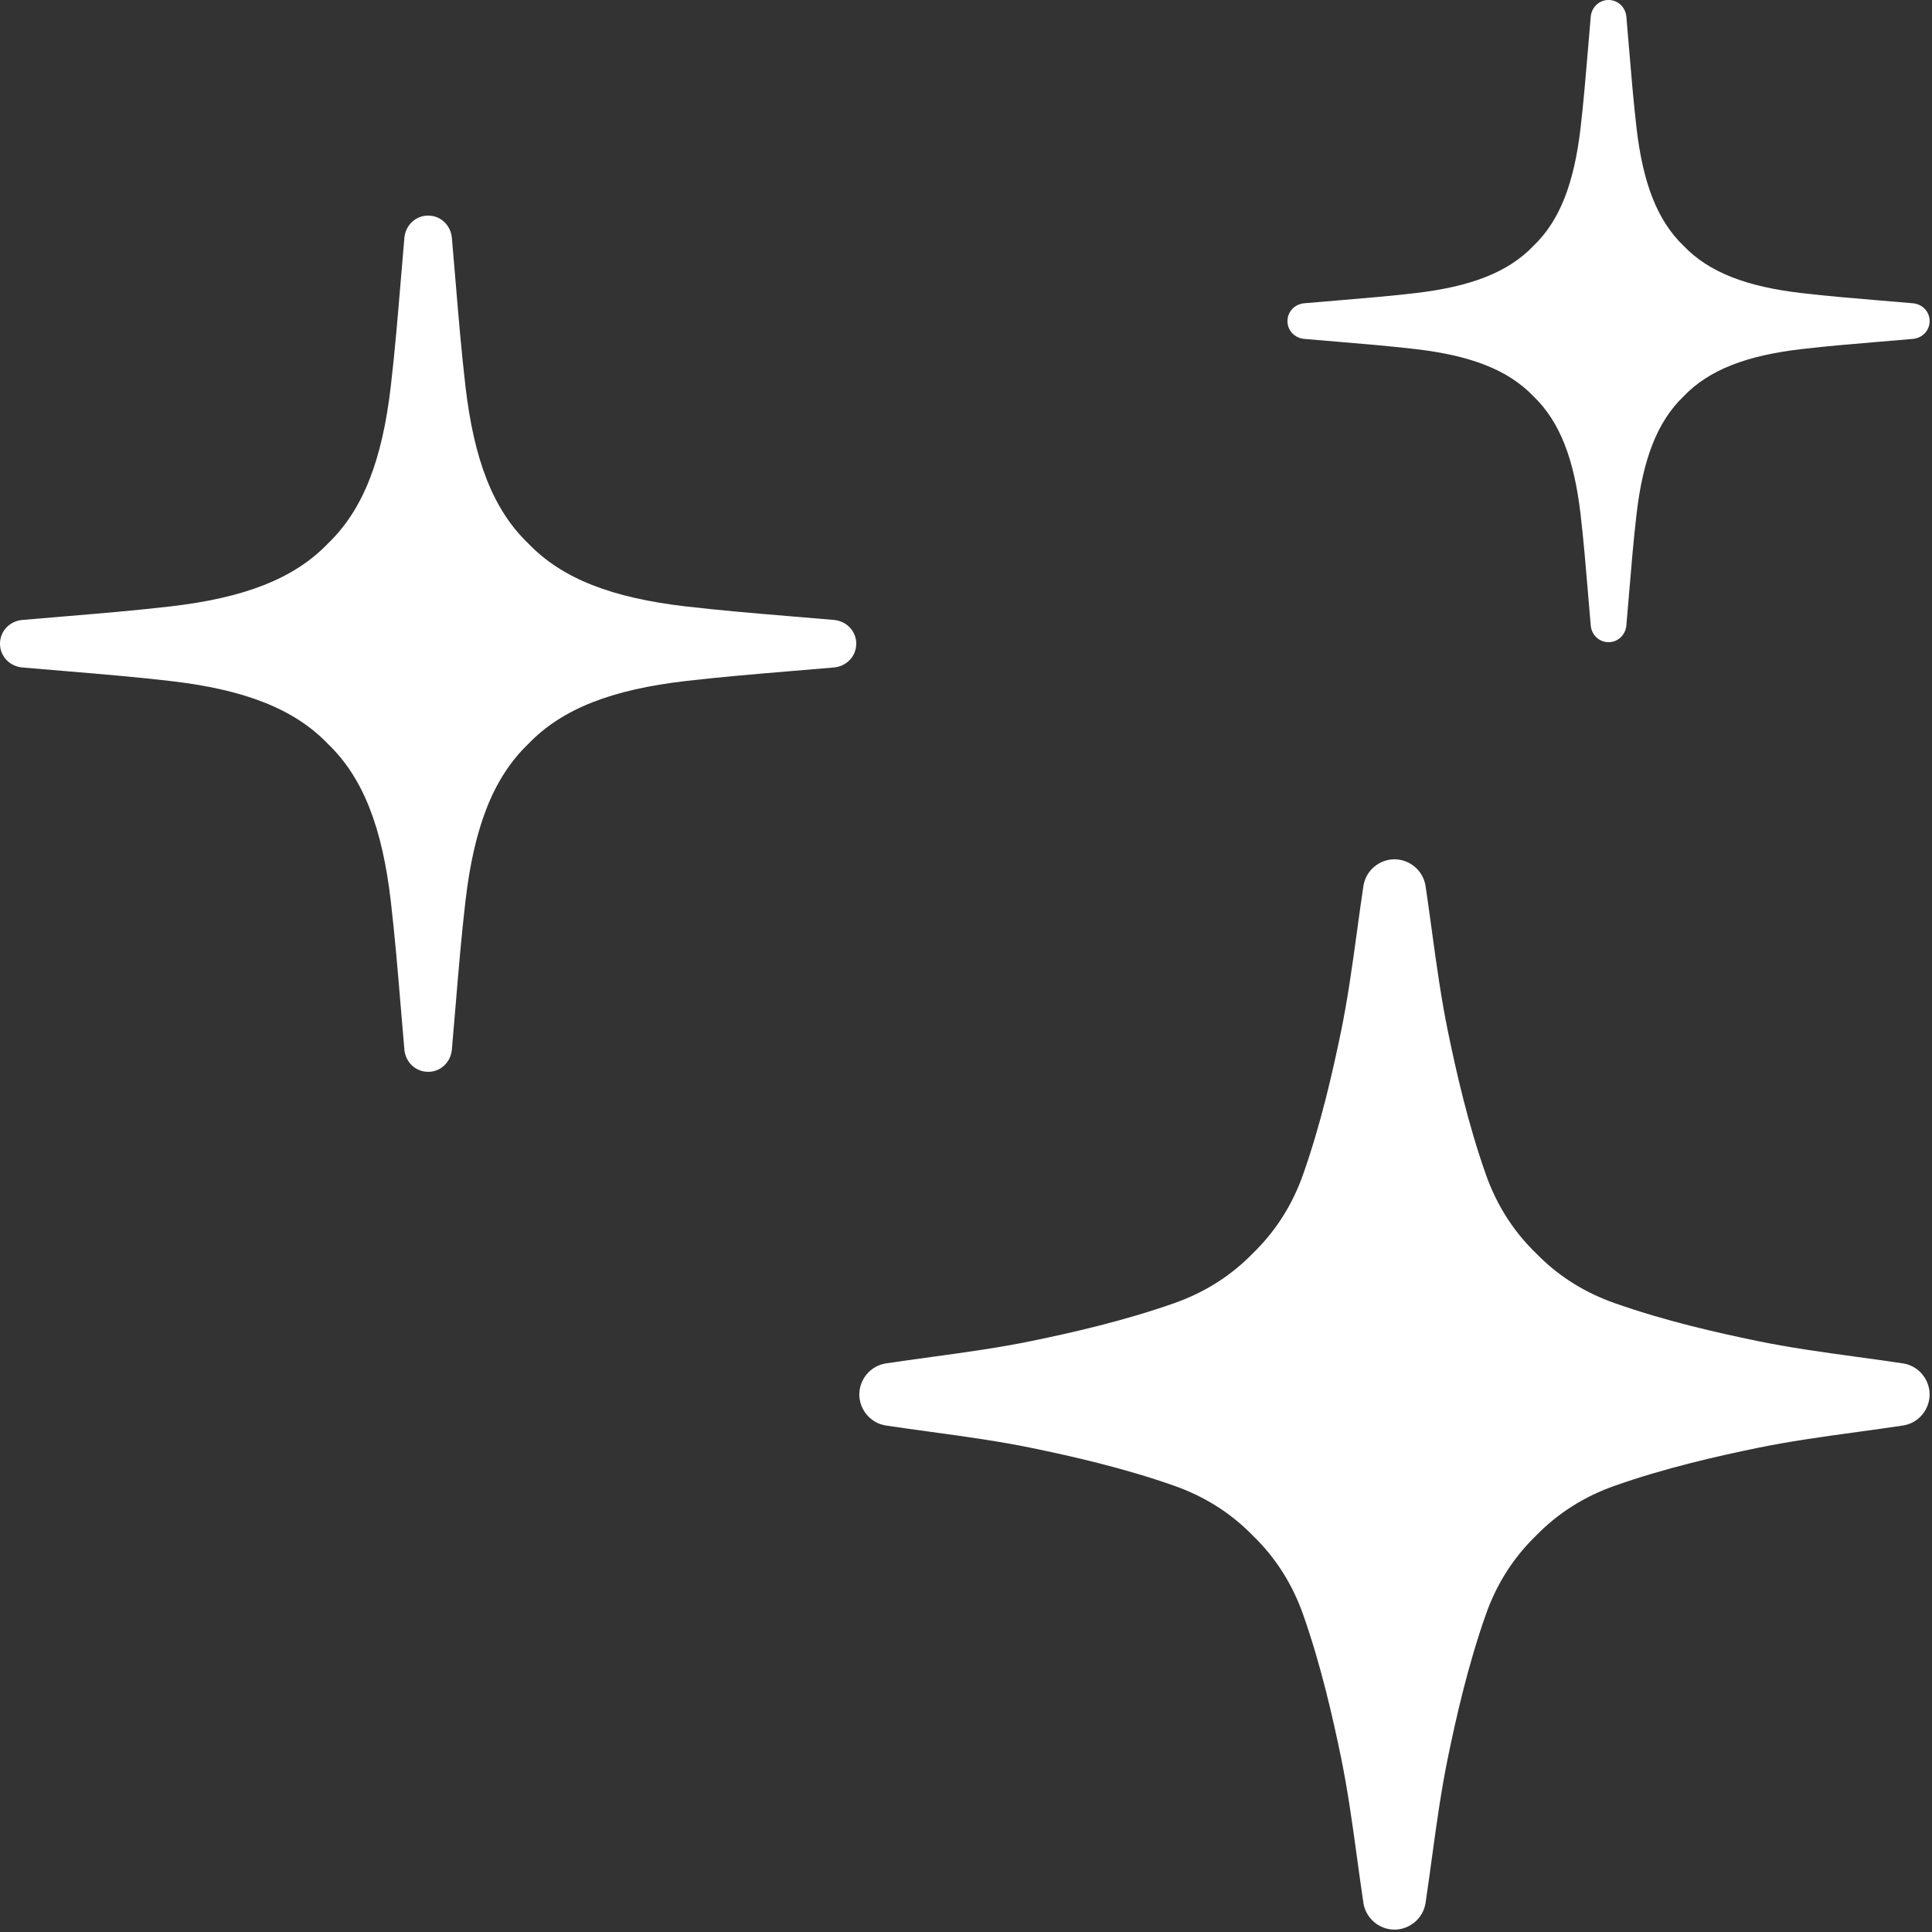 <?xml version="1.0" encoding="UTF-8"?>
<svg width="162px" height="162px" viewBox="0 0 162 162" version="1.1" xmlns="http://www.w3.org/2000/svg" xmlns:xlink="http://www.w3.org/1999/xlink">
    <rect x="0" y="0" width="162" height="162" fill="#333333" stroke="none"/>
    <title>Shapes / Star / Group White</title>
    <g id="Shapes-/-Star-/-Group-White" stroke="none" stroke-width="1" fill="none" fill-rule="evenodd">
        <path d="M116.928,72.052 C118.204,72.058 119.334,72.992 119.533,74.287 C119.723,75.556 119.898,76.834 120.072,78.109 C120.483,81.135 120.869,83.858 121.417,86.525 C122.105,89.852 123.086,94.216 124.586,98.466 C125.495,101.047 126.905,103.249 128.783,105.072 L128.783,105.072 L129.129,105.418 C130.882,107.125 132.969,108.416 135.389,109.269 C139.64,110.769 144.003,111.751 147.33,112.438 C149.998,112.987 152.72,113.371 155.746,113.782 C157.022,113.957 158.298,114.132 159.569,114.323 C160.864,114.52 161.796,115.65 161.802,116.927 C161.796,118.204 160.864,119.334 159.569,119.531 C158.298,119.722 157.022,119.897 155.746,120.072 C152.72,120.483 149.998,120.868 147.33,121.416 C144.003,122.103 139.64,123.085 135.389,124.585 C132.808,125.495 130.606,126.903 128.783,128.782 L128.783,128.782 L128.436,129.129 C126.73,130.882 125.438,132.968 124.586,135.387 C123.086,139.638 122.105,144.002 121.417,147.328 C120.869,149.996 120.483,152.719 120.072,155.744 C119.898,157.02 119.723,158.298 119.533,159.567 C119.334,160.863 118.204,161.794 116.928,161.802 C115.652,161.794 114.522,160.863 114.324,159.567 C114.133,158.298 113.958,157.02 113.784,155.744 C113.373,152.719 112.987,149.996 112.439,147.328 C111.751,144.002 110.77,139.638 109.27,135.387 C108.361,132.806 106.951,130.606 105.073,128.782 L105.073,128.782 L104.726,128.436 C102.973,126.729 100.886,125.438 98.467,124.585 C94.216,123.085 89.853,122.103 86.526,121.416 C83.858,120.868 81.136,120.483 78.11,120.072 C76.834,119.897 75.558,119.722 74.287,119.531 C72.992,119.334 72.06,118.204 72.054,116.927 C72.06,115.65 72.992,114.52 74.287,114.323 C75.558,114.132 76.834,113.957 78.11,113.782 C81.136,113.371 83.858,112.987 86.526,112.438 C89.853,111.751 94.216,110.769 98.467,109.269 C101.048,108.359 103.25,106.951 105.073,105.072 L105.073,105.072 L105.419,104.725 C107.125,102.972 108.418,100.886 109.27,98.466 C110.77,94.216 111.751,89.852 112.439,86.525 C112.987,83.858 113.373,81.135 113.784,78.109 C113.958,76.834 114.133,75.556 114.324,74.287 C114.522,72.992 115.652,72.058 116.928,72.052 Z M35.893,18.078 C35.902,18.078 35.906,18.078 35.91,18.078 C36.939,18.078 37.79,18.875 37.889,19.936 L37.889,19.936 L38.212,23.741 C38.447,26.562 38.69,29.48 39.028,32.386 C39.743,38.535 41.335,42.73 44.3,45.574 C47.143,48.538 51.339,50.132 57.488,50.846 C60.395,51.184 63.312,51.428 66.134,51.663 L66.134,51.663 L69.938,51.984 C70.999,52.084 71.797,52.935 71.797,53.965 C71.797,53.968 71.796,53.971 71.796,53.975 L71.796,53.981 C71.797,55.017 70.999,55.867 69.938,55.967 L69.938,55.967 L66.134,56.288 C63.312,56.525 60.395,56.767 57.488,57.105 C51.339,57.819 47.143,59.413 44.3,62.377 C41.335,65.222 39.743,69.418 39.028,75.566 C38.69,78.472 38.447,81.389 38.212,84.21 L38.212,84.21 L37.889,88.016 C37.79,89.076 36.939,89.874 35.91,89.874 C35.906,89.874 35.902,89.873 35.899,89.873 L35.893,89.873 C34.858,89.874 34.007,89.076 33.908,88.016 L33.908,88.016 L33.586,84.21 C33.35,81.389 33.107,78.472 32.769,75.566 C32.055,69.416 30.462,65.221 27.497,62.377 C24.654,59.413 20.458,57.819 14.309,57.105 C11.403,56.767 8.485,56.525 5.664,56.288 L5.664,56.288 L1.859,55.967 C0.798,55.867 1.13686838e-13,55.017 1.13686838e-13,53.986 C1.13686838e-13,53.983 0.001,53.98 0.001,53.975 C0.001,53.971 1.13686838e-13,53.968 1.13686838e-13,53.965 C1.13686838e-13,52.935 0.798,52.084 1.859,51.984 L1.859,51.984 L5.664,51.663 C8.485,51.428 11.403,51.184 14.309,50.846 C20.458,50.132 24.654,48.539 27.497,45.575 C30.462,42.73 32.055,38.535 32.769,32.386 C33.107,29.48 33.35,26.562 33.586,23.741 L33.586,23.741 L33.908,19.936 C34.007,18.875 34.858,18.078 35.887,18.078 C35.891,18.078 35.895,18.078 35.899,18.078 Z M134.887,0 C135.658,0 136.297,0.598 136.371,1.394 L136.371,1.394 L136.613,4.247 C136.79,6.363 136.972,8.551 137.225,10.731 C137.761,15.342 138.956,18.489 141.179,20.622 C143.312,22.846 146.459,24.04 151.07,24.576 C153.25,24.83 155.439,25.012 157.555,25.189 L157.555,25.189 L160.408,25.43 C161.204,25.505 161.802,26.143 161.802,26.915 C161.802,26.918 161.801,26.921 161.801,26.923 L161.802,26.927 C161.802,27.704 161.204,28.342 160.408,28.416 L160.408,28.416 L157.555,28.658 C155.439,28.835 153.25,29.017 151.07,29.271 C146.459,29.806 143.312,31.001 141.179,33.225 C138.956,35.358 137.761,38.504 137.225,43.116 C136.972,45.295 136.79,47.484 136.613,49.6 L136.613,49.6 L136.371,52.453 C136.297,53.249 135.658,53.847 134.887,53.847 C134.884,53.847 134.881,53.846 134.878,53.846 C134.875,53.846 134.873,53.847 134.87,53.847 C134.098,53.847 133.46,53.249 133.385,52.453 L133.385,52.453 L133.144,49.6 C132.967,47.484 132.785,45.295 132.531,43.116 C131.995,38.504 130.801,35.357 128.577,33.225 C126.445,31.001 123.297,29.806 118.686,29.271 C116.506,29.017 114.318,28.835 112.202,28.658 L112.202,28.658 L109.349,28.416 C108.553,28.342 107.955,27.704 107.955,26.932 L107.955,26.932 L107.955,26.915 C107.955,26.143 108.553,25.505 109.349,25.43 L109.349,25.43 L112.202,25.189 C114.318,25.012 116.506,24.83 118.686,24.576 C123.297,24.04 126.445,22.846 128.577,20.622 C130.801,18.49 131.995,15.343 132.531,10.731 C132.785,8.551 132.967,6.363 133.144,4.247 L133.144,4.247 L133.385,1.394 C133.46,0.598 134.098,0 134.87,0 L134.87,0 Z" id="Combined-Shape" fill="#FFFFFF"></path>
    </g>
</svg>